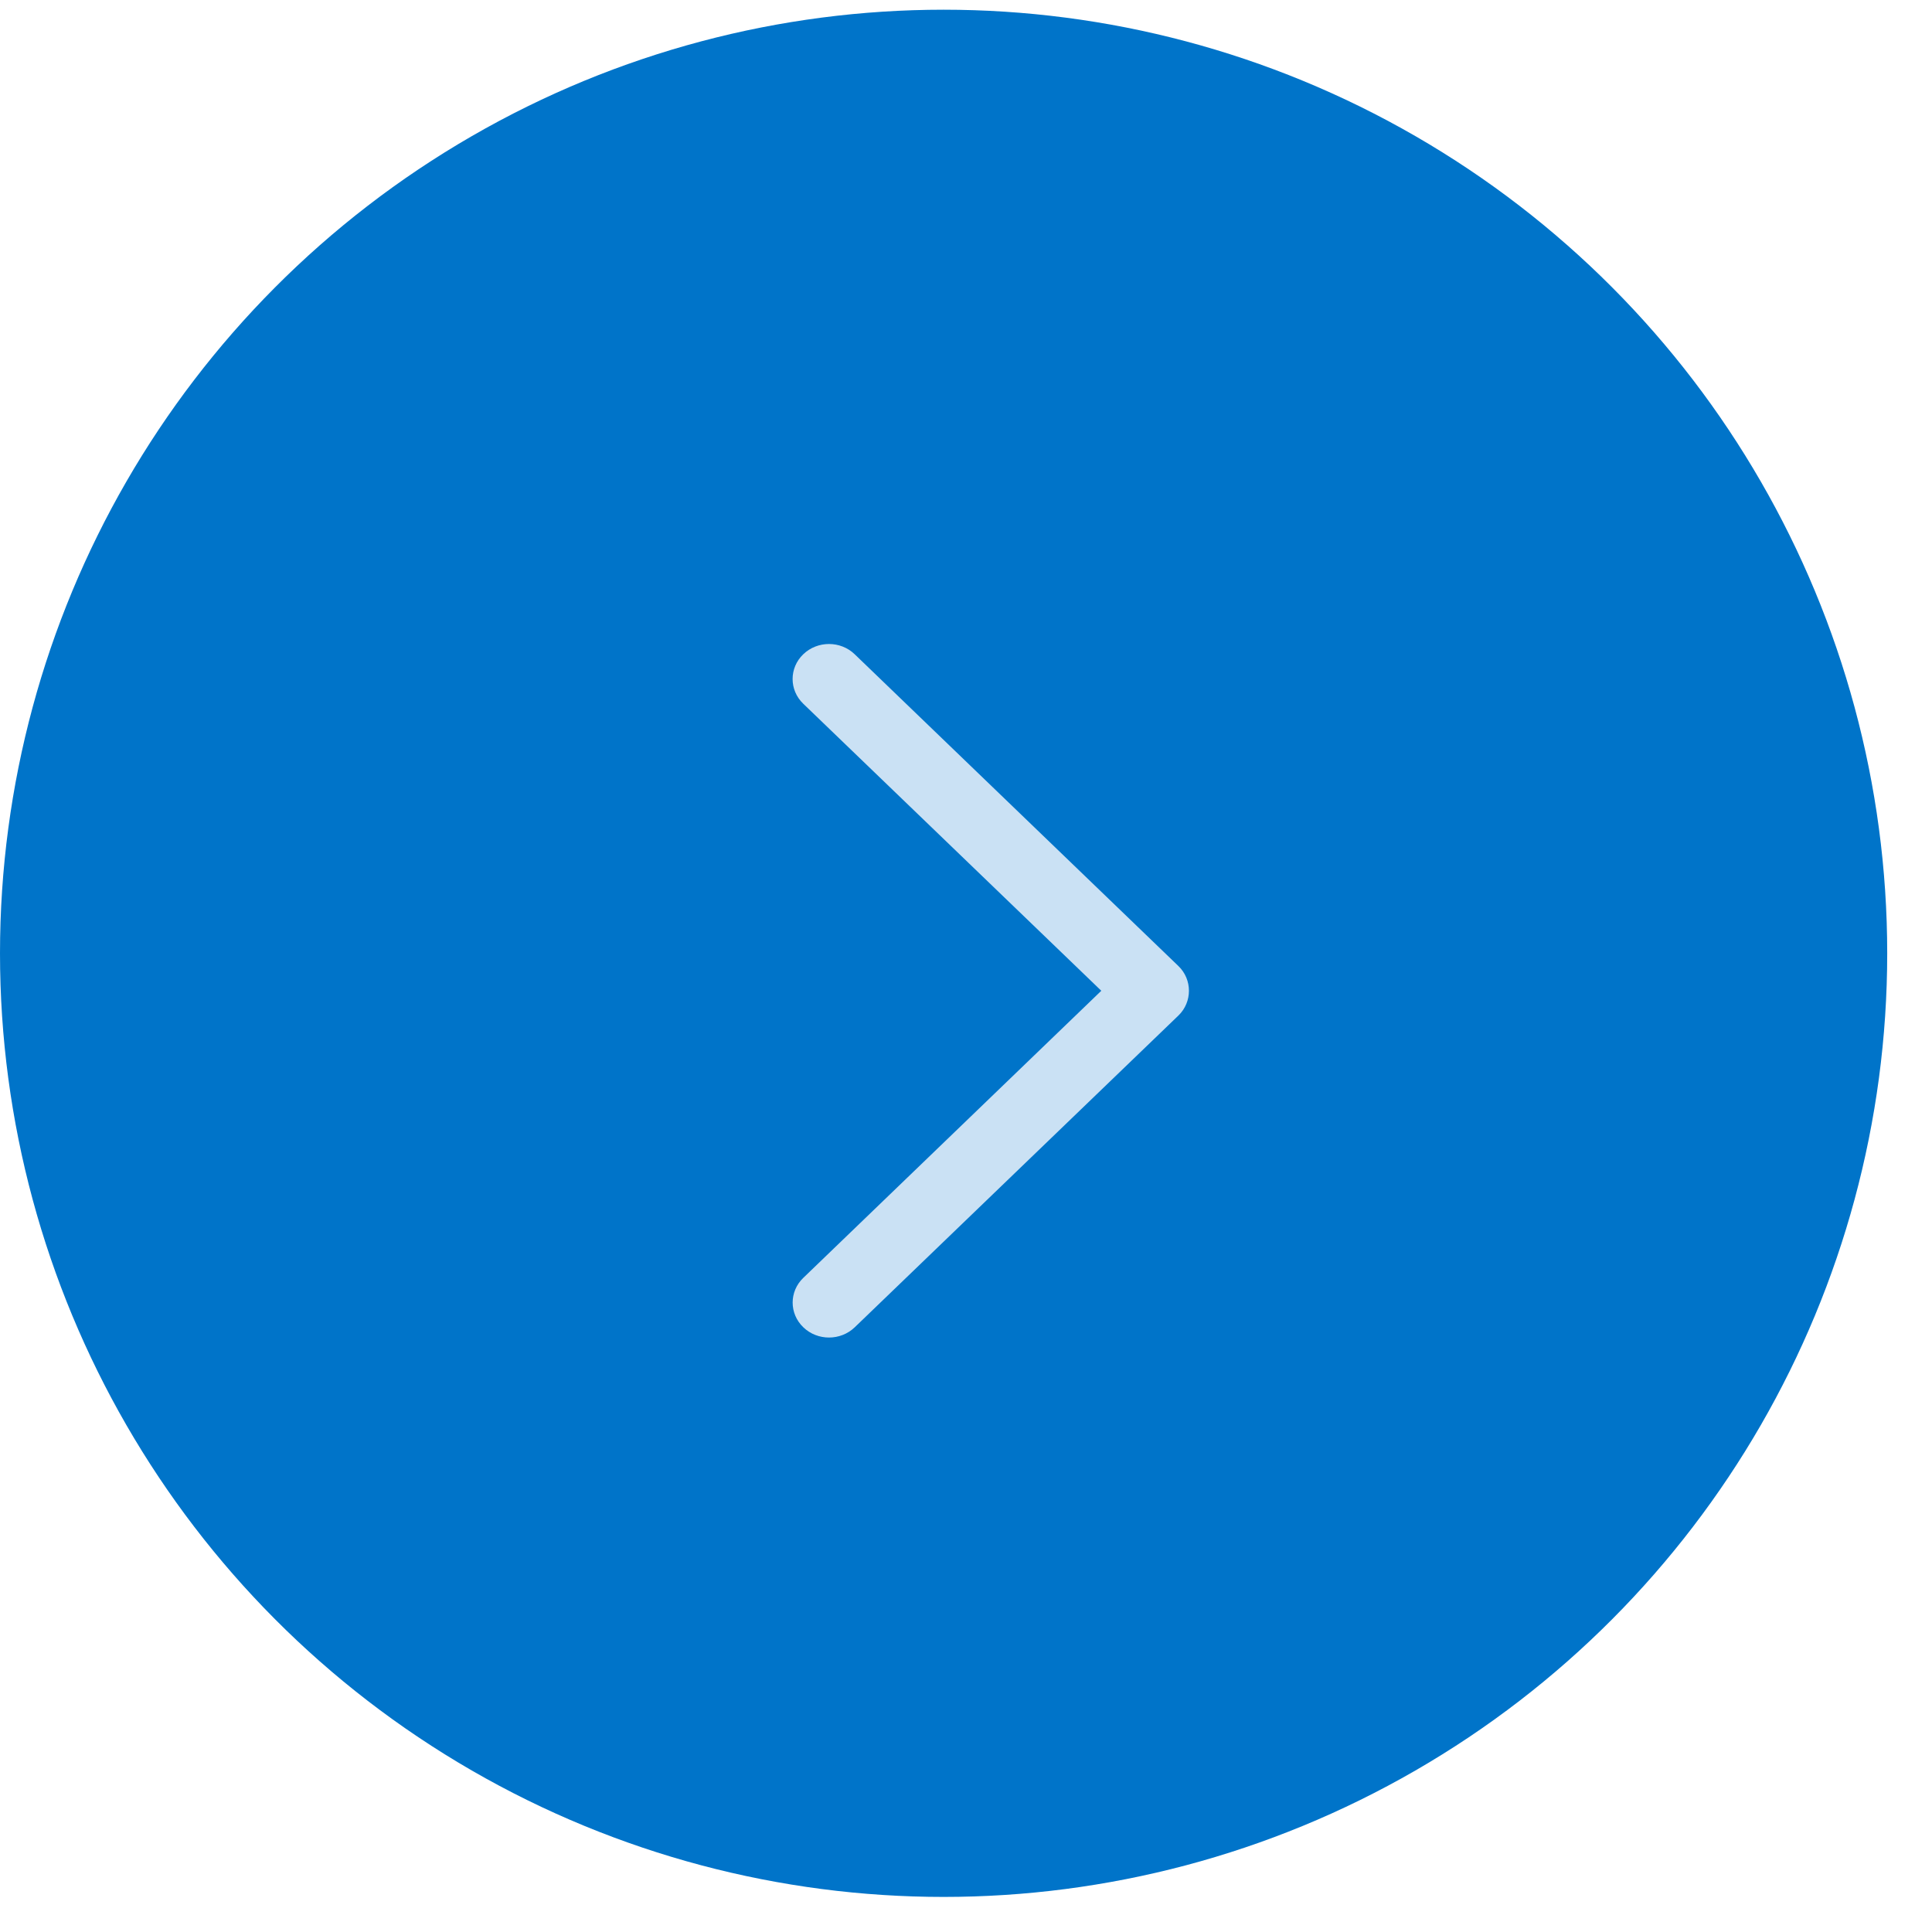 <svg width="39" height="39" viewBox="0 0 39 39" fill="none" xmlns="http://www.w3.org/2000/svg">
<circle cx="19.048" cy="19.244" r="19.048" fill="#0074C9"/>
<path d="M23.788 19.501C24.071 19.773 24.071 20.227 23.788 20.5L17.254 26.793C16.967 27.069 16.502 27.069 16.216 26.793C15.929 26.518 15.929 26.07 16.216 25.795L22.231 20L16.215 14.206C15.928 13.93 15.928 13.483 16.215 13.207C16.502 12.931 16.967 12.931 17.253 13.207L23.788 19.501Z" fill="#CAE1F4"/>
</svg>
